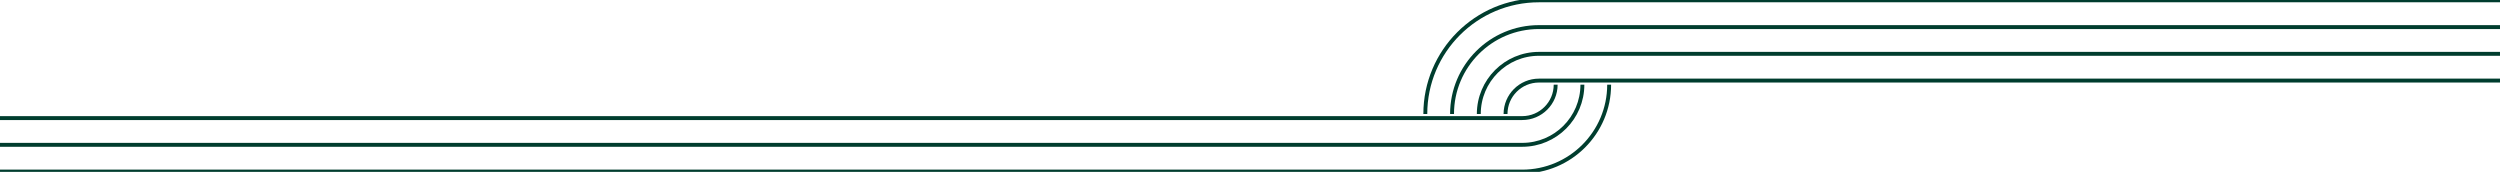 <svg xmlns="http://www.w3.org/2000/svg" width="1920" height="132" viewBox="0 0 1920 132" fill="none"><g clip-path="url(#clip0_16_325)"><path d="M1194.75 65.009C1194.75 79.194 1183.26 90.687 1169.07 90.687H-352.498" stroke="#003D2E" stroke-width="3" stroke-miterlimit="10"></path><path d="M-362.499 111.226H1169.07C1194.6 111.226 1215.28 90.528 1215.28 65.009" stroke="#003D2E" stroke-width="3" stroke-miterlimit="10"></path><path d="M1235.83 65.009C1235.83 101.88 1205.94 131.774 1169.07 131.774H-349.498" stroke="#003D2E" stroke-width="3" stroke-miterlimit="10"></path><path d="M1156.25 87.564C1156.25 73.378 1167.74 61.886 1181.93 61.886H1947" stroke="#003D2E" stroke-width="3" stroke-miterlimit="10"></path><path d="M1947 41.347H1181.93C1156.4 41.347 1135.72 62.044 1135.72 87.564" stroke="#003D2E" stroke-width="3" stroke-miterlimit="10"></path><path d="M1947 0.26H1181.93C1133.72 0.26 1094.64 39.349 1094.64 87.564" stroke="#003D2E" stroke-width="3" stroke-miterlimit="10"></path><path d="M1115.17 87.564C1115.17 50.693 1145.06 20.799 1181.93 20.799H1947" stroke="#003D2E" stroke-width="3" stroke-miterlimit="10"></path></g><defs><clipPath id="clip0_16_325"><rect width="1920" height="132" fill="white" transform="matrix(-1 0 0 1 1920 0)"></rect></clipPath></defs></svg>
